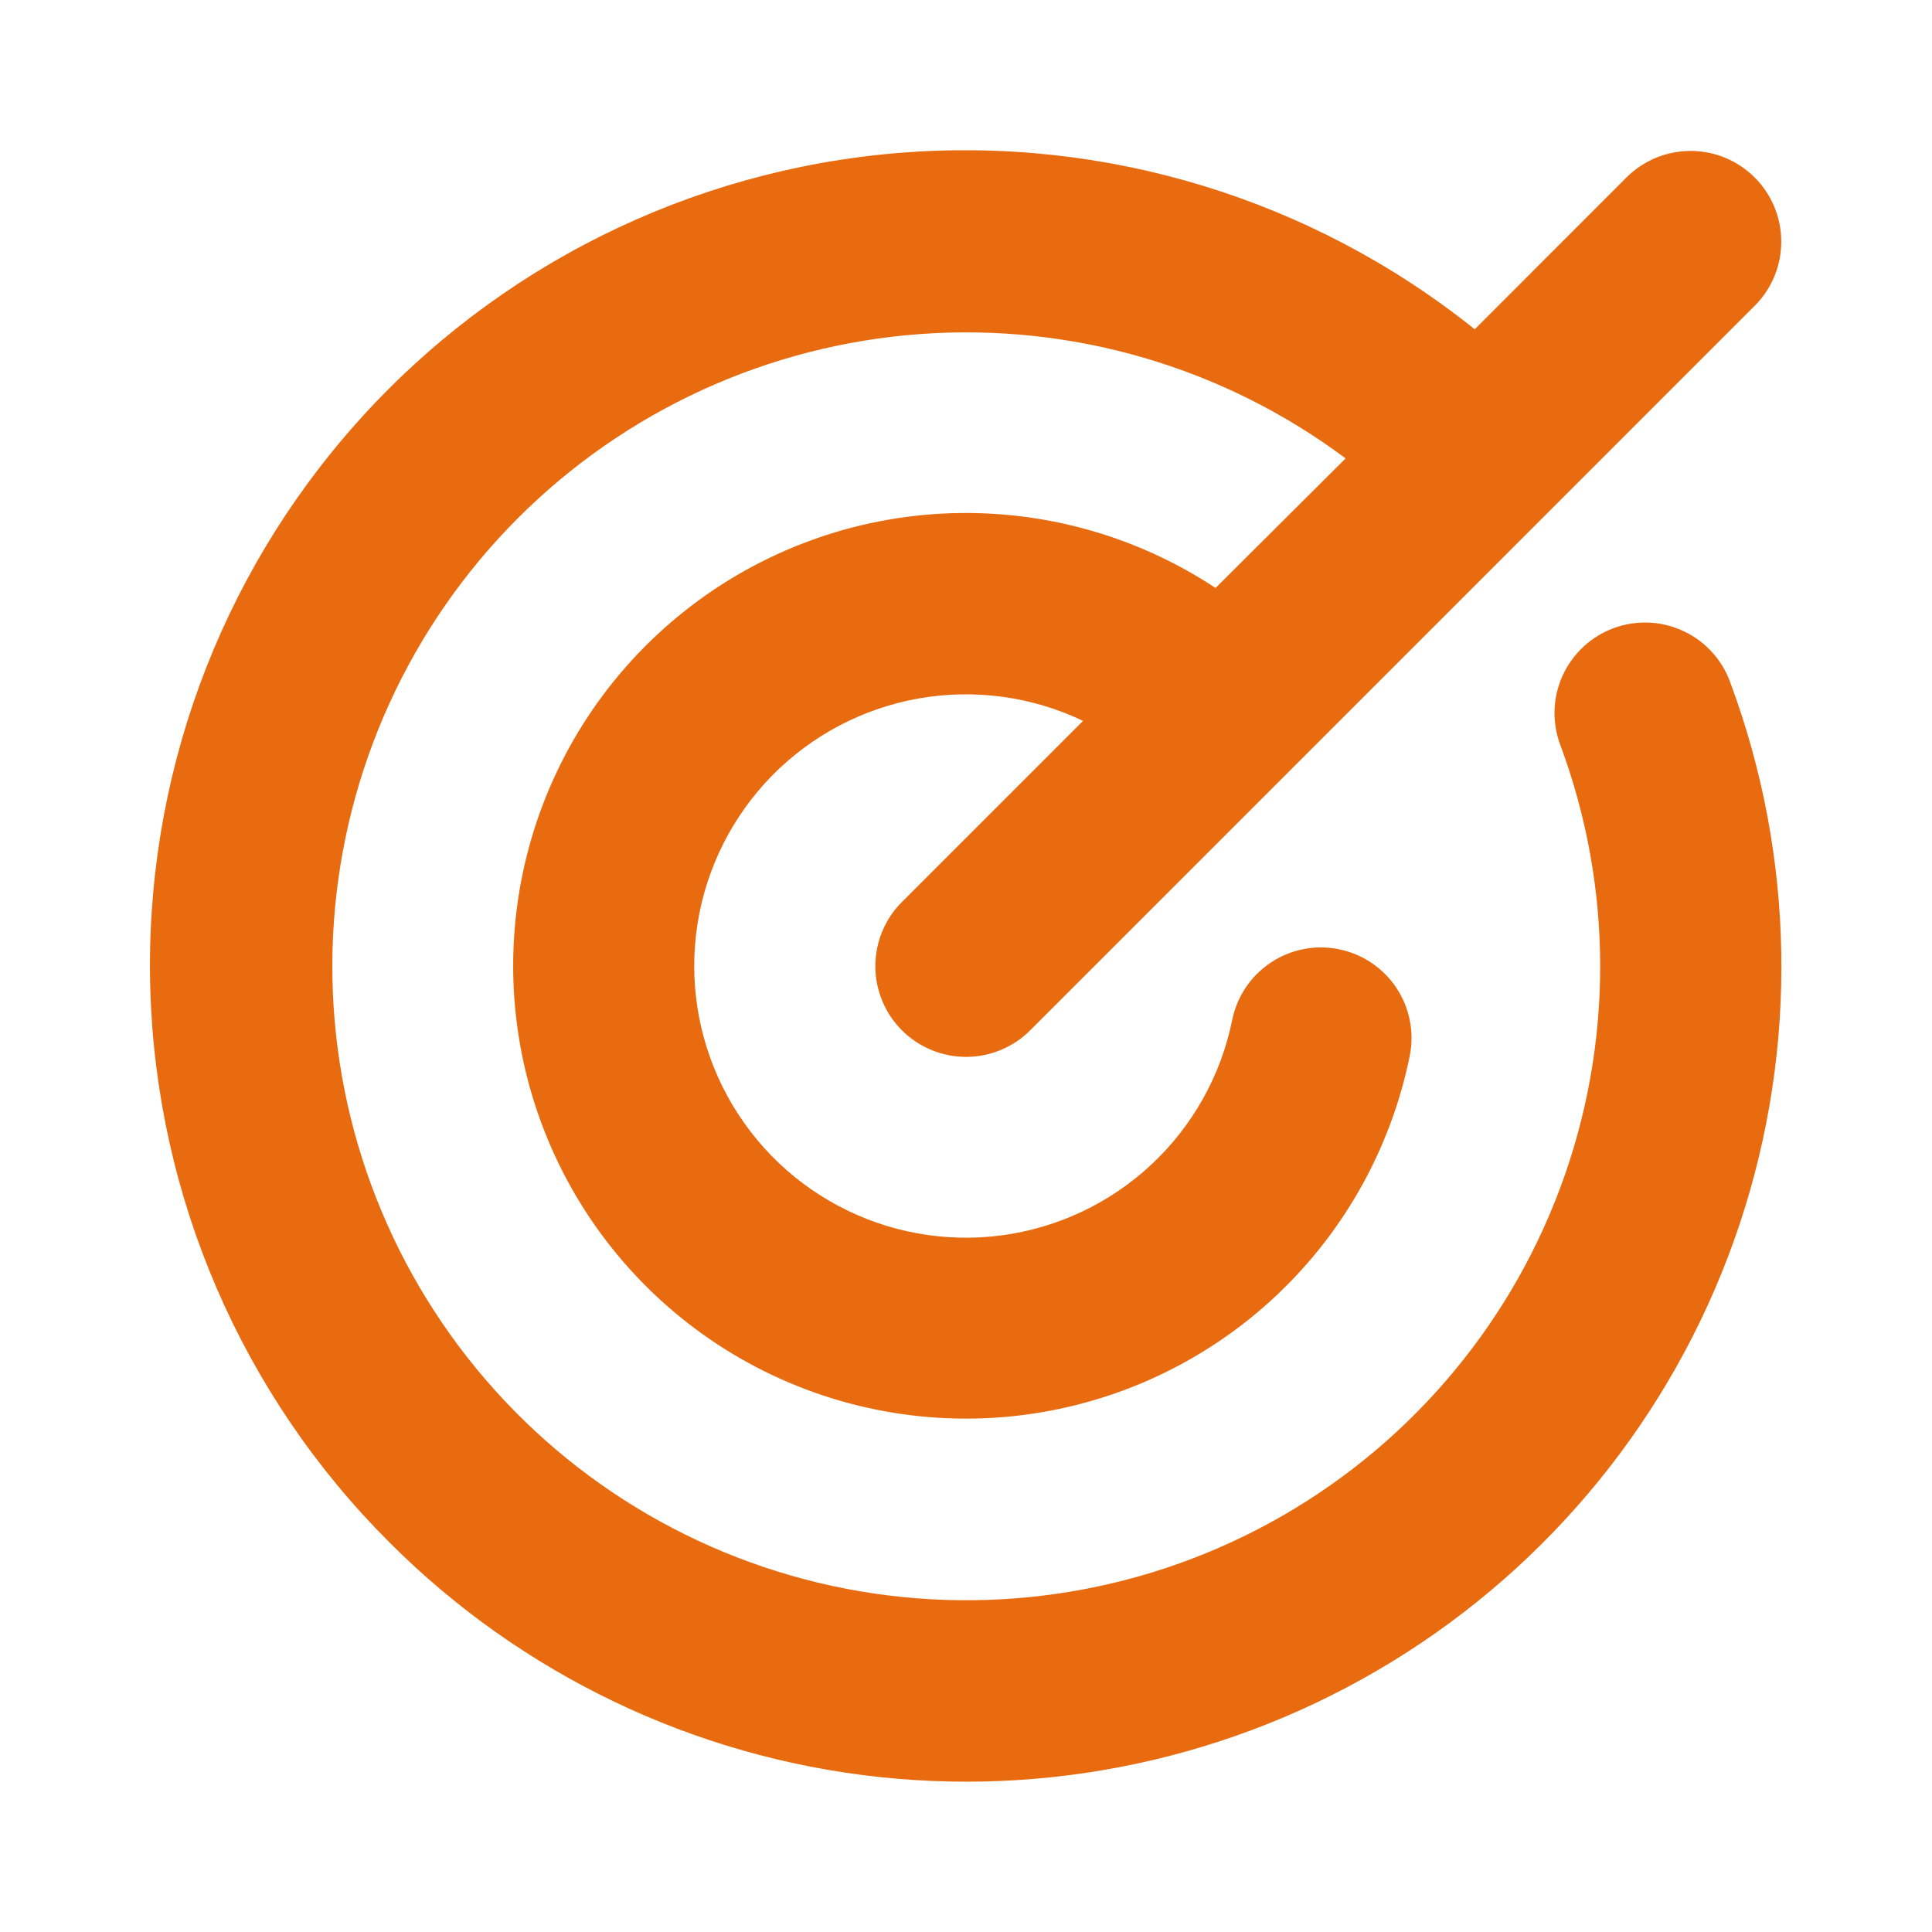 <svg width="48" height="48" viewBox="0 0 48 48" fill="none" xmlns="http://www.w3.org/2000/svg">
<path d="M42.986 16.95C44.599 21.282 44.681 26.036 43.218 30.422C41.756 34.807 38.837 38.561 34.946 41.057C31.055 43.554 26.427 44.645 21.831 44.148C17.235 43.651 12.947 41.596 9.68 38.325C6.011 34.667 3.883 29.742 3.734 24.563C3.585 19.384 5.427 14.345 8.881 10.483C12.335 6.621 17.138 4.23 22.301 3.802C27.465 3.373 32.596 4.941 36.639 8.181L40.408 4.41C40.617 4.201 40.866 4.035 41.139 3.921C41.413 3.808 41.706 3.75 42.002 3.75C42.298 3.75 42.591 3.808 42.864 3.921C43.138 4.035 43.386 4.201 43.595 4.41C43.805 4.619 43.971 4.868 44.084 5.141C44.197 5.415 44.255 5.708 44.255 6.004C44.255 6.3 44.197 6.593 44.084 6.866C43.971 7.14 43.805 7.388 43.595 7.597L25.595 25.598C25.386 25.807 25.138 25.973 24.864 26.086C24.591 26.199 24.298 26.258 24.002 26.258C23.706 26.258 23.413 26.199 23.139 26.086C22.866 25.973 22.617 25.807 22.408 25.598C22.198 25.388 22.032 25.14 21.919 24.866C21.806 24.593 21.748 24.3 21.748 24.004C21.748 23.708 21.806 23.415 21.919 23.141C22.032 22.868 22.198 22.619 22.408 22.41L26.908 17.91C25.64 17.304 24.214 17.109 22.829 17.352C21.445 17.596 20.171 18.265 19.185 19.267C18.2 20.27 17.552 21.554 17.331 22.943C17.111 24.331 17.33 25.753 17.957 27.011C18.584 28.269 19.588 29.3 20.829 29.96C22.07 30.62 23.486 30.876 24.879 30.693C26.273 30.509 27.575 29.895 28.602 28.936C29.63 27.978 30.333 26.722 30.613 25.344C30.731 24.759 31.076 24.245 31.573 23.915C32.07 23.584 32.678 23.465 33.263 23.583C33.848 23.701 34.362 24.046 34.693 24.543C35.023 25.04 35.143 25.648 35.025 26.233C34.545 28.594 33.321 30.739 31.531 32.352C29.742 33.965 27.482 34.96 25.084 35.193C22.686 35.425 20.277 34.881 18.211 33.642C16.145 32.402 14.532 30.532 13.609 28.307C12.685 26.082 12.501 23.619 13.082 21.281C13.663 18.943 14.979 16.854 16.837 15.32C18.695 13.786 20.996 12.889 23.401 12.761C25.807 12.633 28.19 13.28 30.2 14.608L33.431 11.389C30.396 9.122 26.646 8.025 22.869 8.299C19.091 8.573 15.539 10.198 12.862 12.879C10.186 15.559 8.565 19.113 8.296 22.891C8.028 26.669 9.13 30.418 11.4 33.449C13.671 36.481 16.958 38.593 20.659 39.398C24.36 40.203 28.227 39.648 31.552 37.833C34.876 36.019 37.436 33.067 38.761 29.518C40.086 25.97 40.088 22.063 38.767 18.514C38.662 18.236 38.613 17.941 38.622 17.644C38.632 17.347 38.7 17.056 38.823 16.785C38.946 16.515 39.121 16.272 39.338 16.07C39.555 15.867 39.81 15.71 40.088 15.607C40.367 15.504 40.663 15.457 40.959 15.468C41.256 15.48 41.547 15.55 41.816 15.675C42.086 15.799 42.328 15.976 42.528 16.194C42.729 16.413 42.885 16.669 42.986 16.948V16.95Z" fill="#E96B10"/>
</svg>
